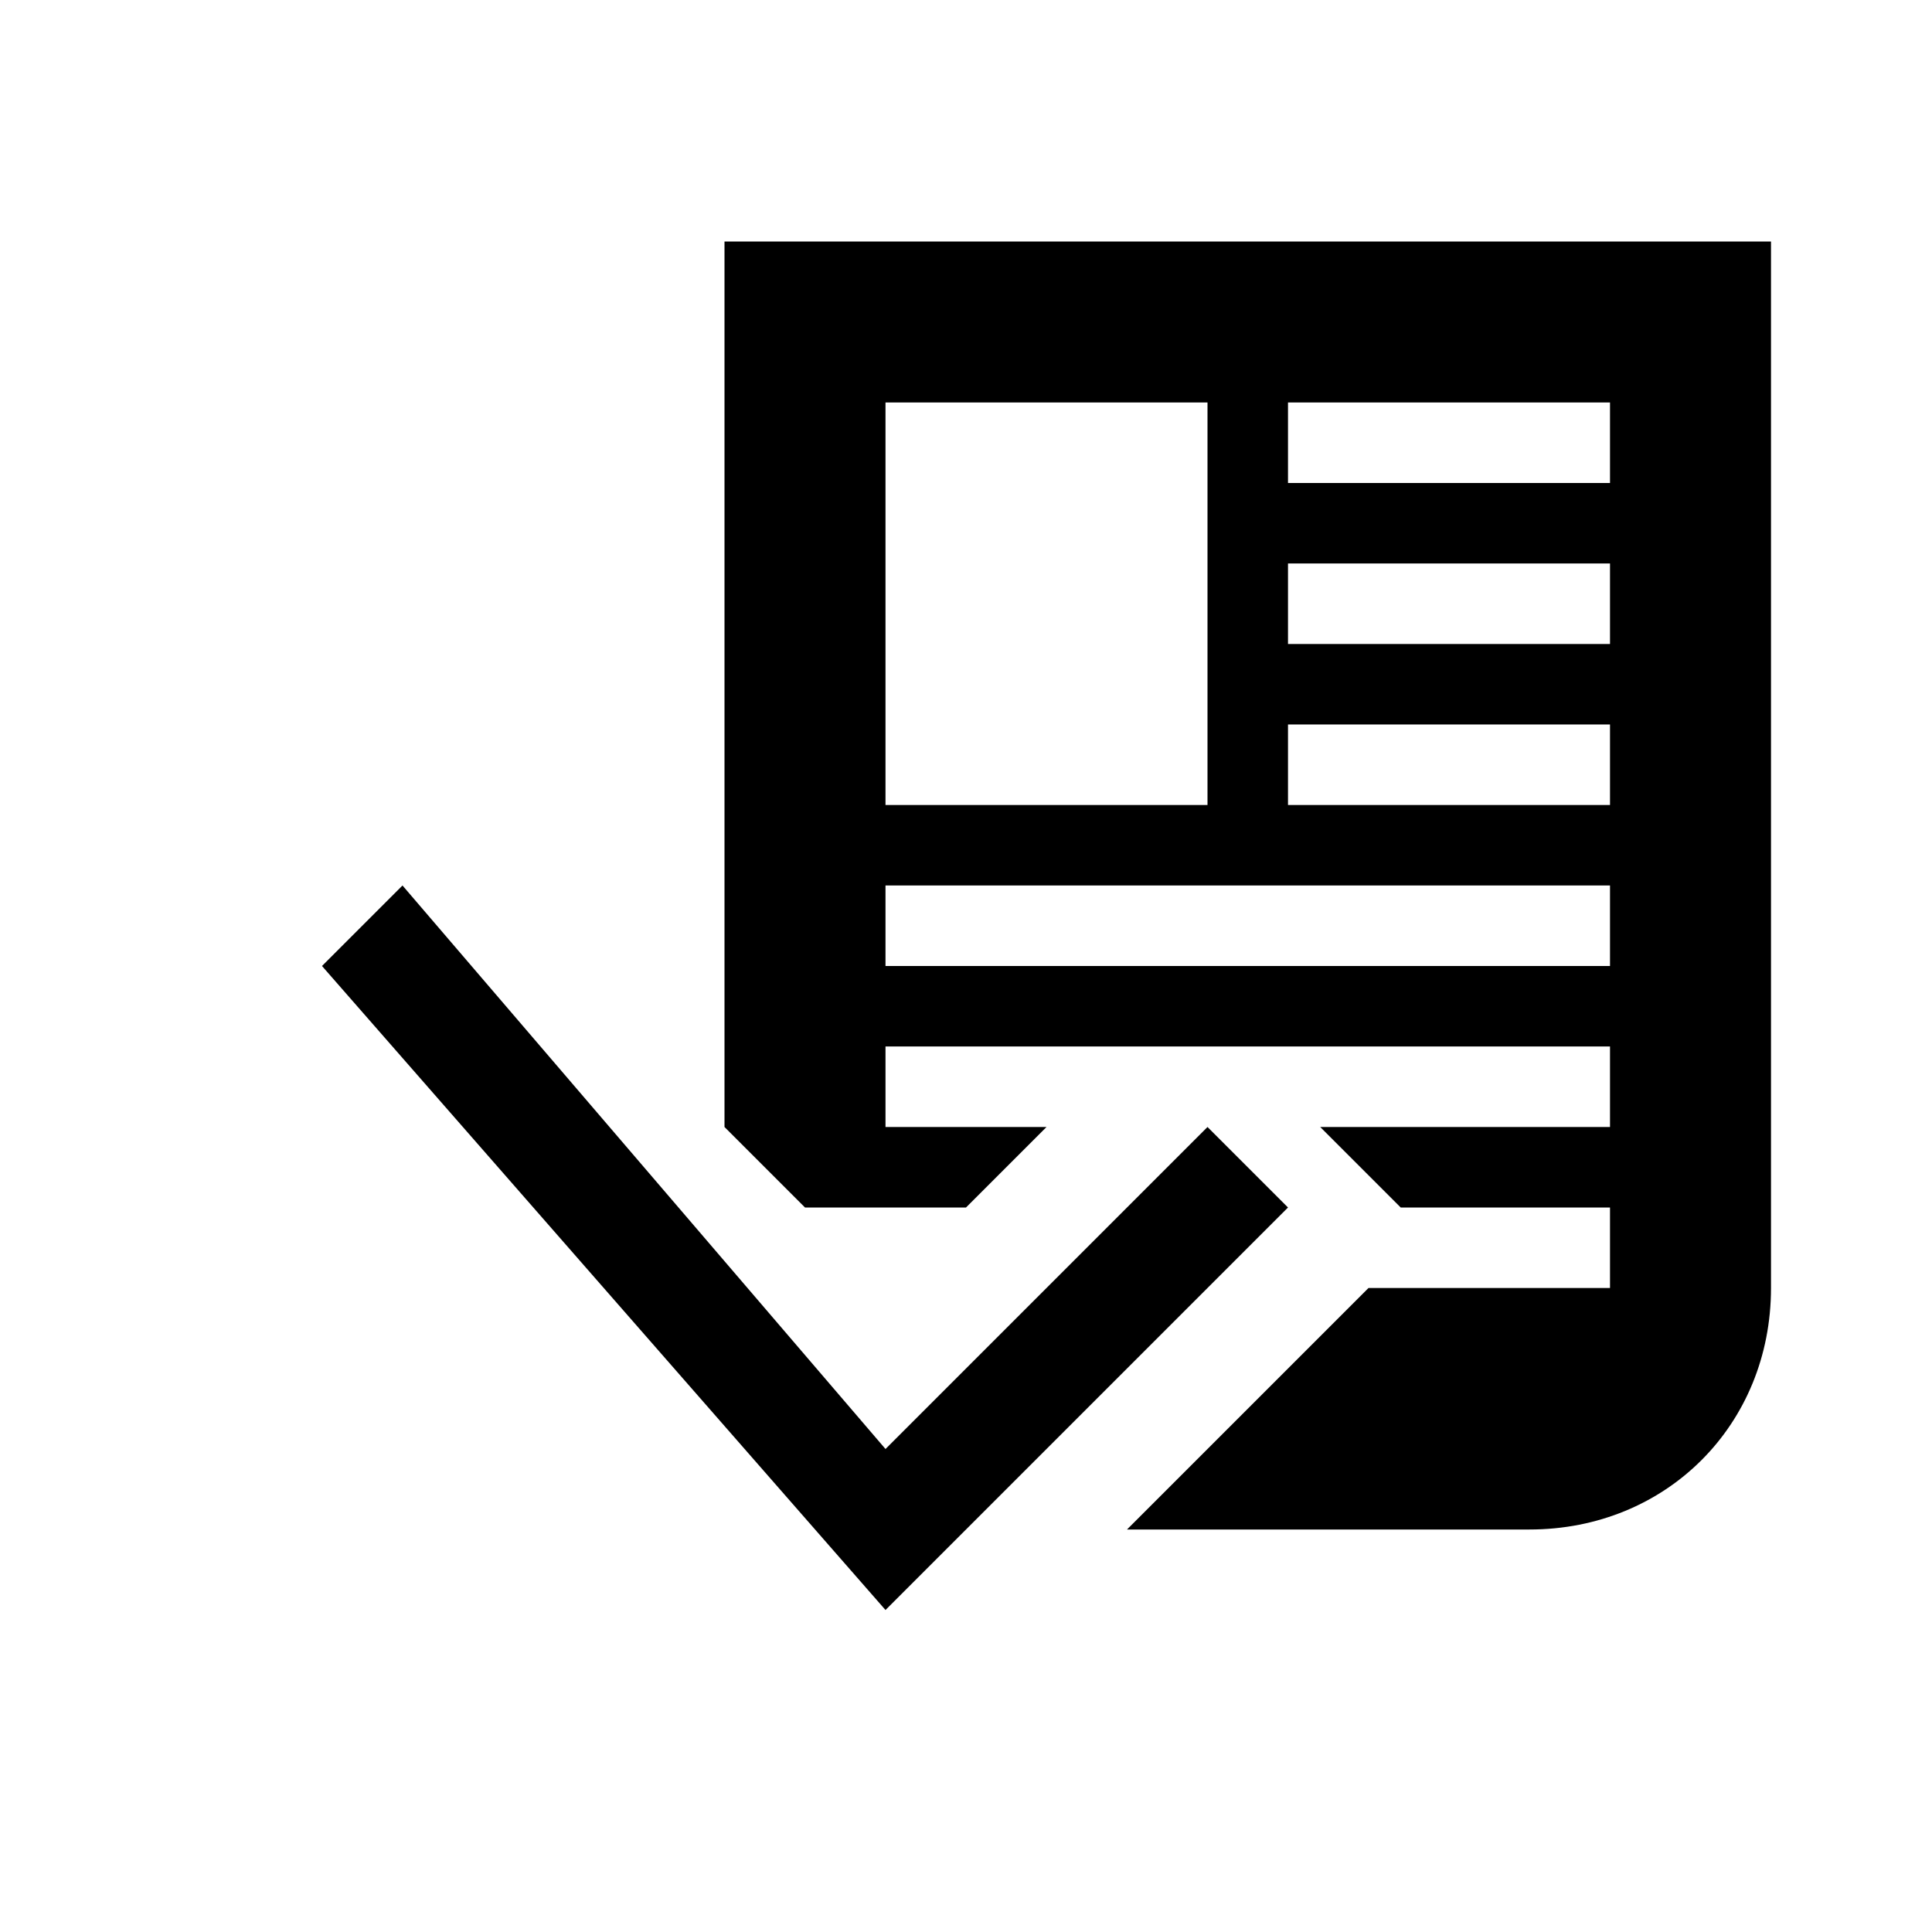 <?xml version="1.0" encoding="utf-8"?>
<svg xmlns="http://www.w3.org/2000/svg" width="24" height="24" viewBox="0 0 24 24">
    <g id="g28">
        <g id="g30">
            <path d="M5 11l6 7 4-4 1 1-5 5-7-8z" id="path32"/>
        </g>
        <path d="M9 14v-11h13v13c0 1.7-1.3 3-3 3h-5l3-3h3v-1h-2.6l-1-1h3.6v-1h-9v1h2l-1 1h-2l-1-1zm11-9h-4v1h4v-1zm0 2h-4v1h4v-1zm0 2h-4v1h4v-1zm-9 3h9v-1h-9v1zm4-2v-5h-4v5h4z" id="path34"/>
    </g>
</svg>

